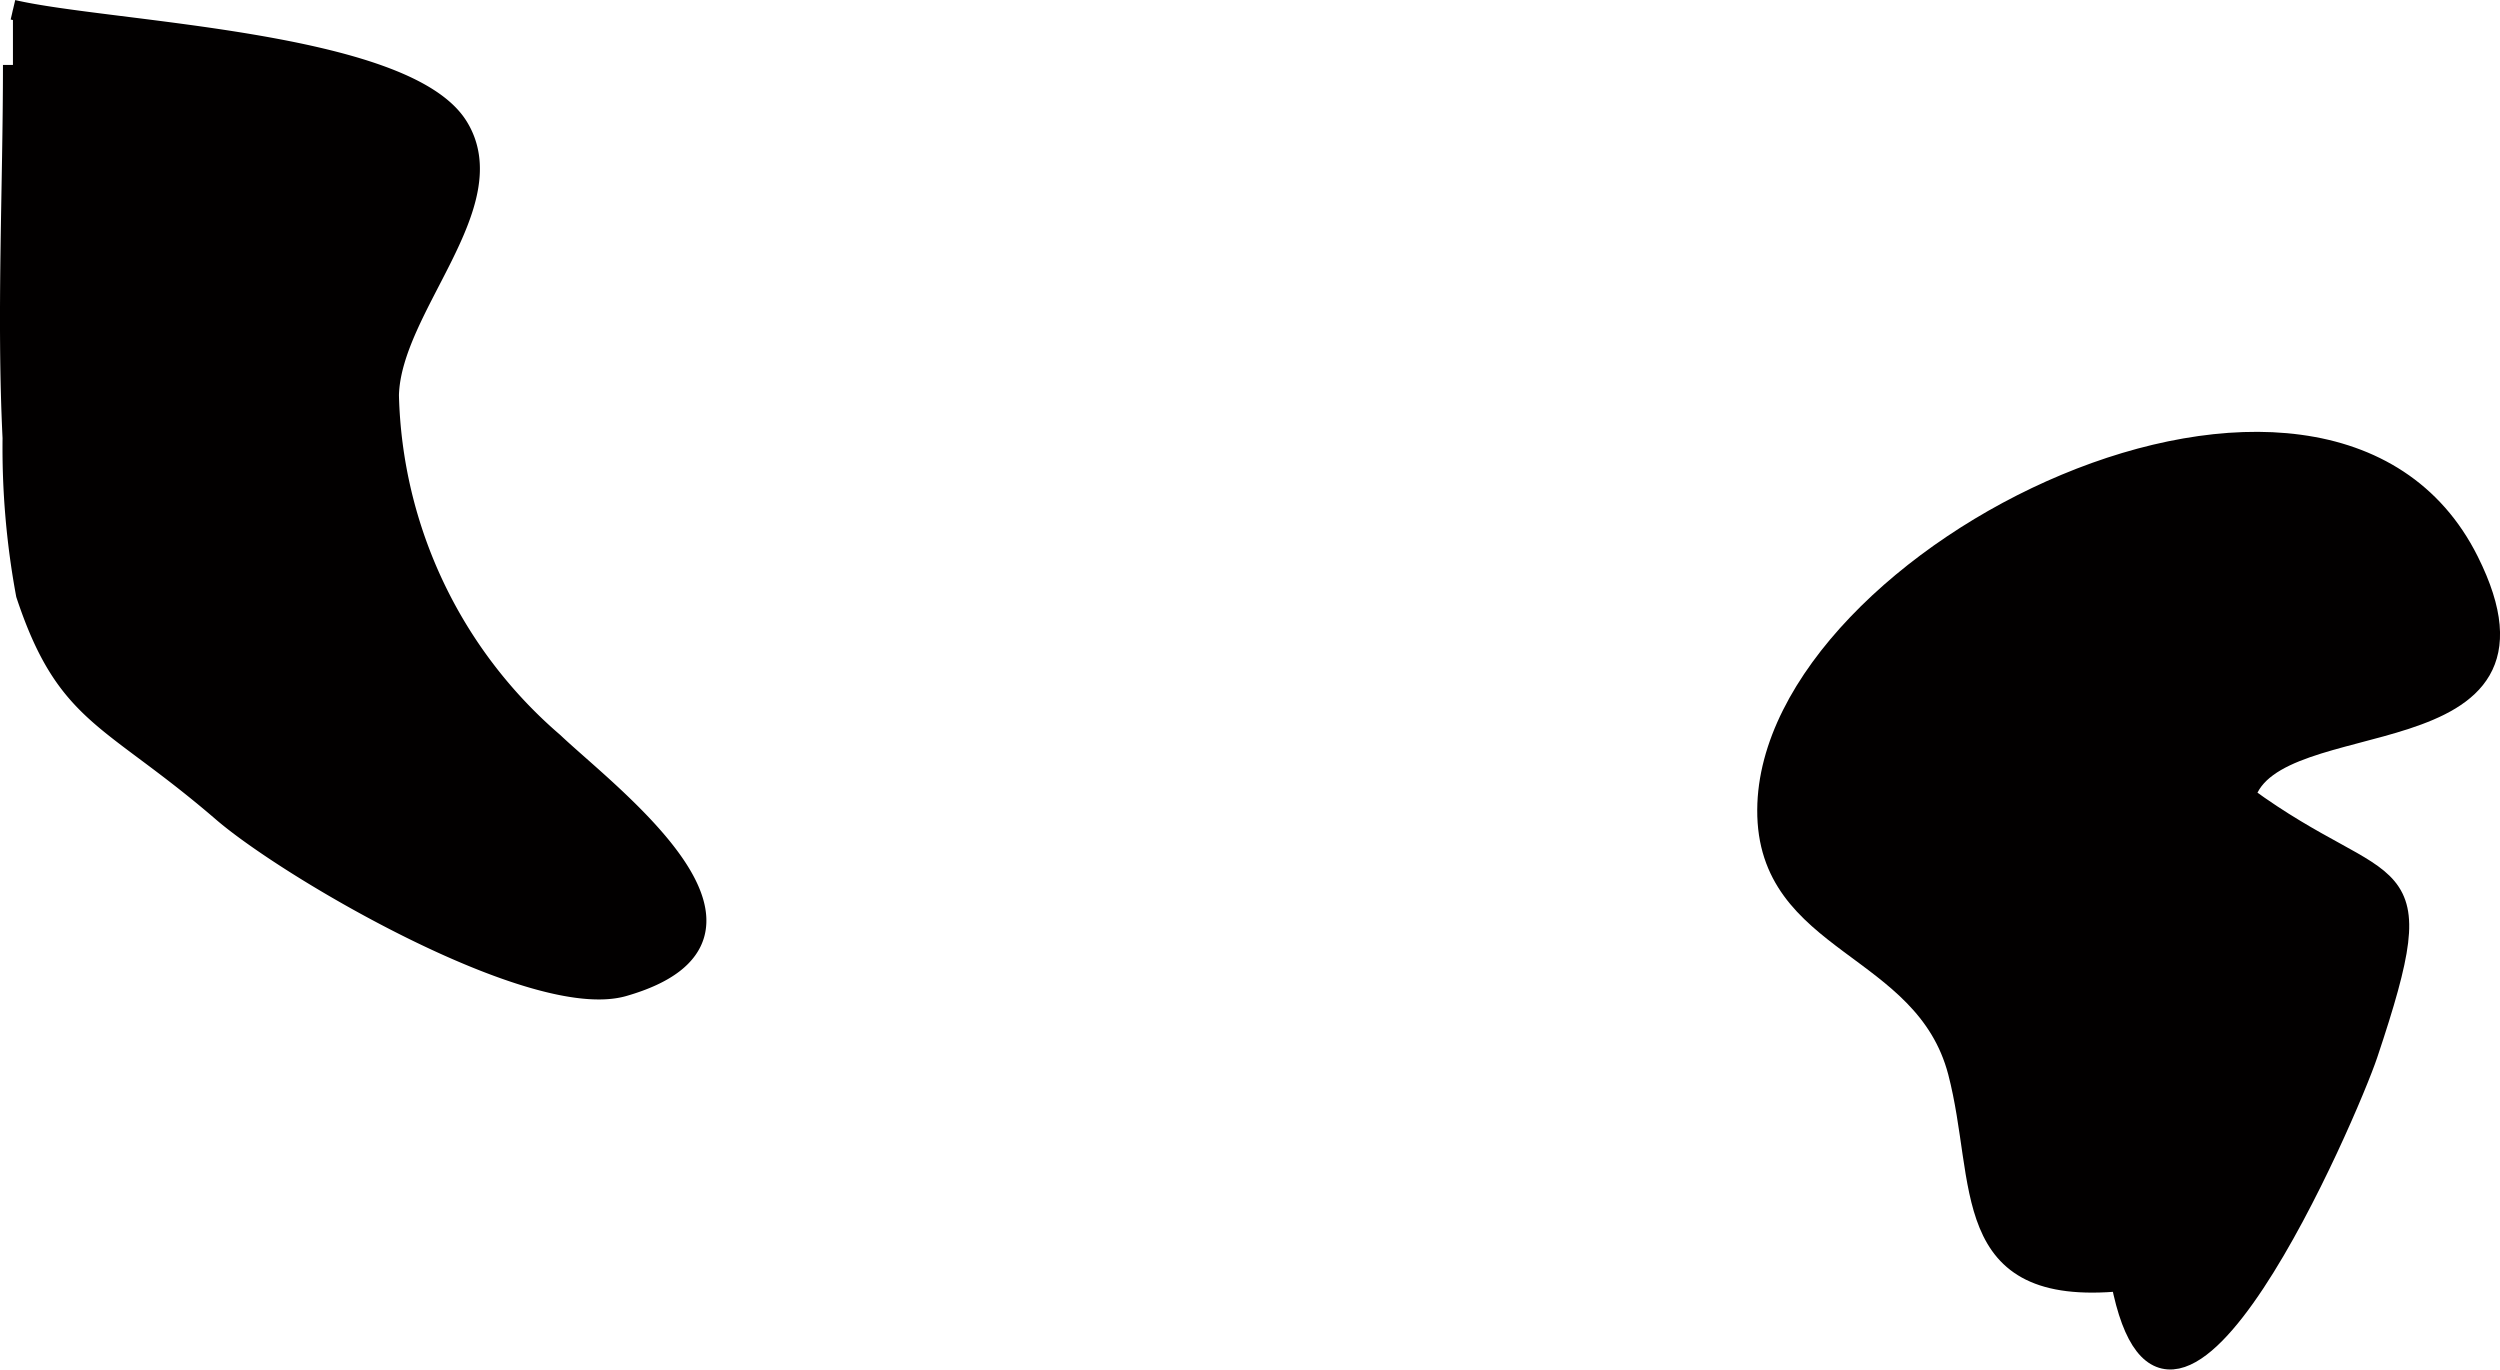 <?xml version="1.0" encoding="UTF-8"?>
<svg xmlns="http://www.w3.org/2000/svg"
     version="1.1"
     width="11.04mm"
     height="6.048mm"
     viewBox="0 0 31.295 17.143">
   <defs>
      <style type="text/css">
      .a {
        fill: #020000;
        stroke: #020000;
        stroke-width: 0.25px;
      }
    </style>
   </defs>
   <path class="a"
         d="M30.904,7.02c1.279,2.556-2.44,1.749-2.797,2.947,1.816,1.328,2.398.644,1.533,3.229-.242.723-2.487,5.955-3.091,2.841-2.05.198-1.677-1.228-2.04-2.619-.421-1.606-2.397-1.581-2.387-3.282C22.14,6.955,29.133,3.479,30.904,7.02Z"/>
   <path class="a"
         d="M.162.122C1.355.401,5.069.507,5.736,1.585c.601.972-.841,2.264-.867,3.363a5.917,5.917,0,0,0,2.061,4.345c.694.659,3.074,2.421.877,3.054-1.125.323-4.188-1.463-5.026-2.187C1.378,8.952.835,8.978.325,7.441A10.062,10.062,0,0,1,.157,5.483C.082,3.935.162,2.363.162.812"/>
</svg>
